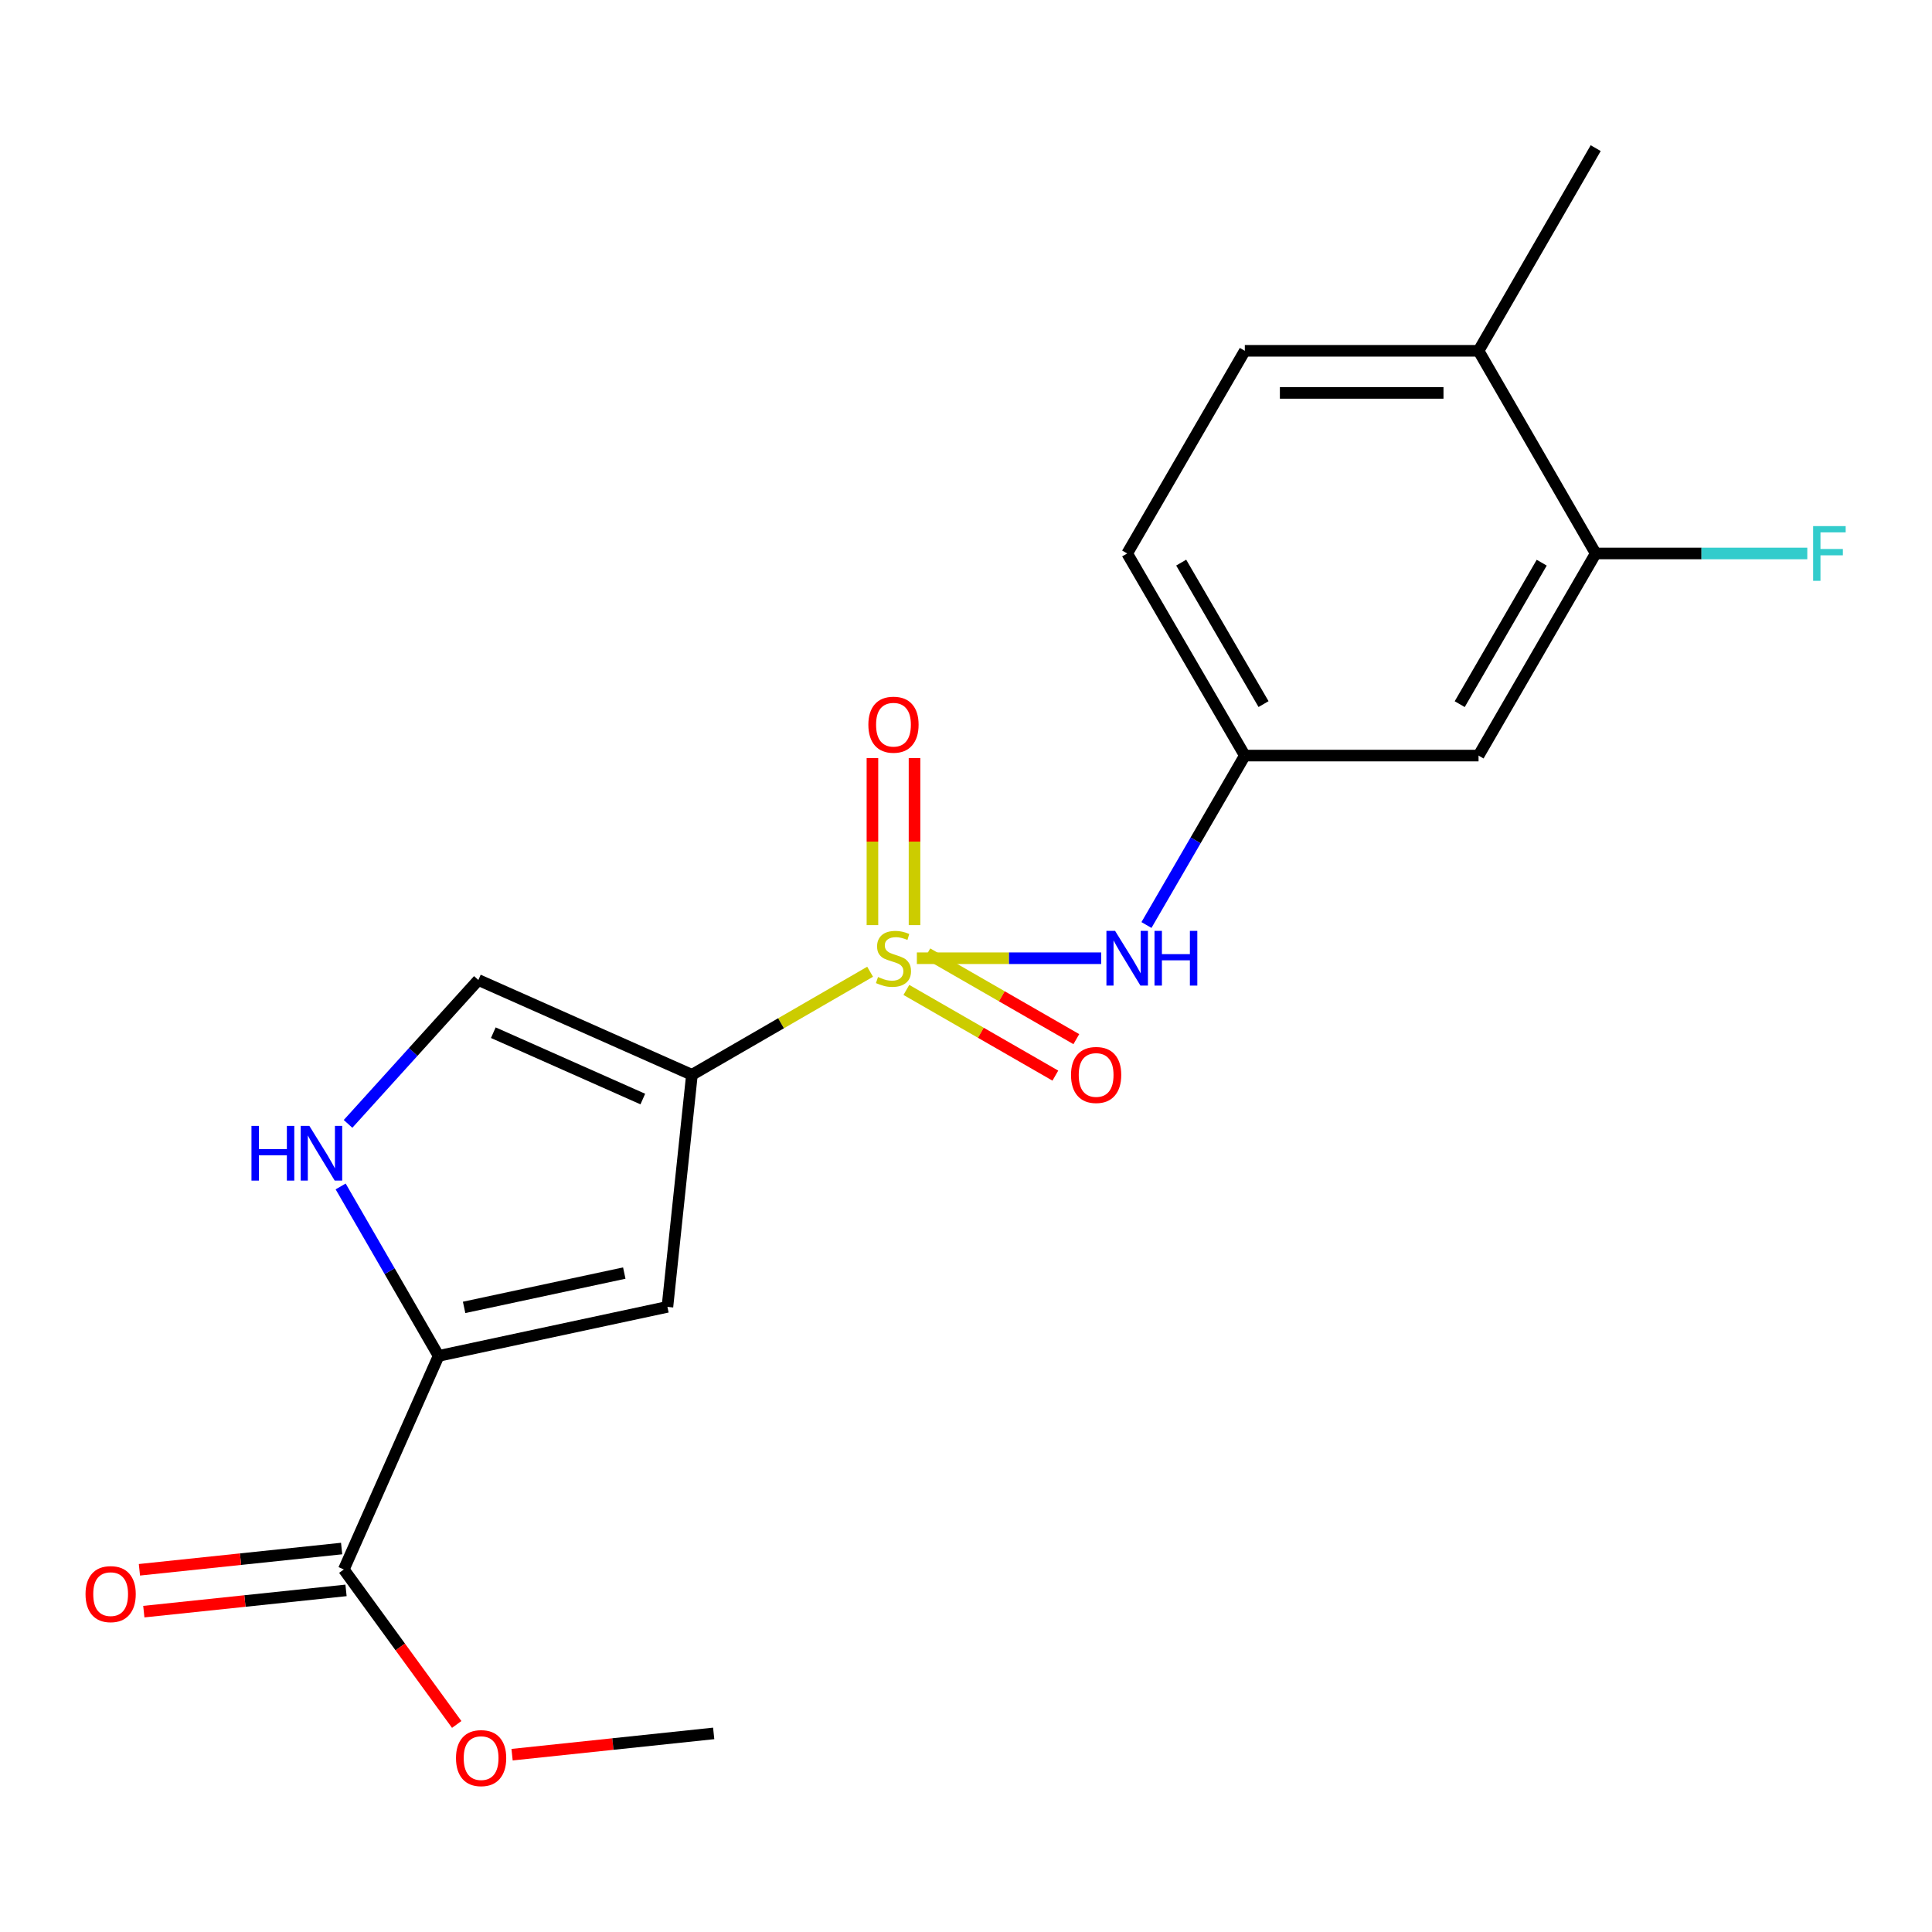 <?xml version='1.0' encoding='iso-8859-1'?>
<svg version='1.1' baseProfile='full'
              xmlns='http://www.w3.org/2000/svg'
                      xmlns:rdkit='http://www.rdkit.org/xml'
                      xmlns:xlink='http://www.w3.org/1999/xlink'
                  xml:space='preserve'
width='1000px' height='1000px' viewBox='0 0 1000 1000'>
<!-- END OF HEADER -->
<rect style='opacity:1.0;fill:#FFFFFF;stroke:none' width='1000' height='1000' x='0' y='0'> </rect>
<path class='bond-0' d='M 450.369,502.974 L 404.253,529.645' style='fill:none;fill-rule:evenodd;stroke:#CCCC00;stroke-width:6px;stroke-linecap:butt;stroke-linejoin:miter;stroke-opacity:1' />
<path class='bond-0' d='M 404.253,529.645 L 358.138,556.317' style='fill:none;fill-rule:evenodd;stroke:#000000;stroke-width:6px;stroke-linecap:butt;stroke-linejoin:miter;stroke-opacity:1' />
<path class='bond-5' d='M 474.566,495.98 L 522.265,495.98' style='fill:none;fill-rule:evenodd;stroke:#CCCC00;stroke-width:6px;stroke-linecap:butt;stroke-linejoin:miter;stroke-opacity:1' />
<path class='bond-5' d='M 522.265,495.98 L 569.963,495.98' style='fill:none;fill-rule:evenodd;stroke:#0000FF;stroke-width:6px;stroke-linecap:butt;stroke-linejoin:miter;stroke-opacity:1' />
<path class='bond-7' d='M 473.353,478.836 L 473.353,435.605' style='fill:none;fill-rule:evenodd;stroke:#CCCC00;stroke-width:6px;stroke-linecap:butt;stroke-linejoin:miter;stroke-opacity:1' />
<path class='bond-7' d='M 473.353,435.605 L 473.353,392.373' style='fill:none;fill-rule:evenodd;stroke:#FF0000;stroke-width:6px;stroke-linecap:butt;stroke-linejoin:miter;stroke-opacity:1' />
<path class='bond-7' d='M 451.571,478.836 L 451.571,435.605' style='fill:none;fill-rule:evenodd;stroke:#CCCC00;stroke-width:6px;stroke-linecap:butt;stroke-linejoin:miter;stroke-opacity:1' />
<path class='bond-7' d='M 451.571,435.605 L 451.571,392.373' style='fill:none;fill-rule:evenodd;stroke:#FF0000;stroke-width:6px;stroke-linecap:butt;stroke-linejoin:miter;stroke-opacity:1' />
<path class='bond-8' d='M 469.137,512.384 L 507.692,534.562' style='fill:none;fill-rule:evenodd;stroke:#CCCC00;stroke-width:6px;stroke-linecap:butt;stroke-linejoin:miter;stroke-opacity:1' />
<path class='bond-8' d='M 507.692,534.562 L 546.248,556.74' style='fill:none;fill-rule:evenodd;stroke:#FF0000;stroke-width:6px;stroke-linecap:butt;stroke-linejoin:miter;stroke-opacity:1' />
<path class='bond-8' d='M 479.997,493.503 L 518.553,515.681' style='fill:none;fill-rule:evenodd;stroke:#CCCC00;stroke-width:6px;stroke-linecap:butt;stroke-linejoin:miter;stroke-opacity:1' />
<path class='bond-8' d='M 518.553,515.681 L 557.109,537.859' style='fill:none;fill-rule:evenodd;stroke:#FF0000;stroke-width:6px;stroke-linecap:butt;stroke-linejoin:miter;stroke-opacity:1' />
<path class='bond-1' d='M 358.138,556.317 L 345.456,676.432' style='fill:none;fill-rule:evenodd;stroke:#000000;stroke-width:6px;stroke-linecap:butt;stroke-linejoin:miter;stroke-opacity:1' />
<path class='bond-4' d='M 358.138,556.317 L 247.594,507.247' style='fill:none;fill-rule:evenodd;stroke:#000000;stroke-width:6px;stroke-linecap:butt;stroke-linejoin:miter;stroke-opacity:1' />
<path class='bond-4' d='M 332.719,568.865 L 255.338,534.516' style='fill:none;fill-rule:evenodd;stroke:#000000;stroke-width:6px;stroke-linecap:butt;stroke-linejoin:miter;stroke-opacity:1' />
<path class='bond-2' d='M 345.456,676.432 L 227.022,701.809' style='fill:none;fill-rule:evenodd;stroke:#000000;stroke-width:6px;stroke-linecap:butt;stroke-linejoin:miter;stroke-opacity:1' />
<path class='bond-2' d='M 323.127,658.94 L 240.224,676.704' style='fill:none;fill-rule:evenodd;stroke:#000000;stroke-width:6px;stroke-linecap:butt;stroke-linejoin:miter;stroke-opacity:1' />
<path class='bond-6' d='M 227.022,701.809 L 177.964,812.352' style='fill:none;fill-rule:evenodd;stroke:#000000;stroke-width:6px;stroke-linecap:butt;stroke-linejoin:miter;stroke-opacity:1' />
<path class='bond-20' d='M 227.022,701.809 L 201.671,657.957' style='fill:none;fill-rule:evenodd;stroke:#000000;stroke-width:6px;stroke-linecap:butt;stroke-linejoin:miter;stroke-opacity:1' />
<path class='bond-20' d='M 201.671,657.957 L 176.32,614.105' style='fill:none;fill-rule:evenodd;stroke:#0000FF;stroke-width:6px;stroke-linecap:butt;stroke-linejoin:miter;stroke-opacity:1' />
<path class='bond-3' d='M 180.148,581.718 L 213.871,544.482' style='fill:none;fill-rule:evenodd;stroke:#0000FF;stroke-width:6px;stroke-linecap:butt;stroke-linejoin:miter;stroke-opacity:1' />
<path class='bond-3' d='M 213.871,544.482 L 247.594,507.247' style='fill:none;fill-rule:evenodd;stroke:#000000;stroke-width:6px;stroke-linecap:butt;stroke-linejoin:miter;stroke-opacity:1' />
<path class='bond-11' d='M 593.405,478.788 L 618.861,434.938' style='fill:none;fill-rule:evenodd;stroke:#0000FF;stroke-width:6px;stroke-linecap:butt;stroke-linejoin:miter;stroke-opacity:1' />
<path class='bond-11' d='M 618.861,434.938 L 644.318,391.088' style='fill:none;fill-rule:evenodd;stroke:#000000;stroke-width:6px;stroke-linecap:butt;stroke-linejoin:miter;stroke-opacity:1' />
<path class='bond-13' d='M 176.826,801.521 L 124.495,807.02' style='fill:none;fill-rule:evenodd;stroke:#000000;stroke-width:6px;stroke-linecap:butt;stroke-linejoin:miter;stroke-opacity:1' />
<path class='bond-13' d='M 124.495,807.02 L 72.163,812.518' style='fill:none;fill-rule:evenodd;stroke:#FF0000;stroke-width:6px;stroke-linecap:butt;stroke-linejoin:miter;stroke-opacity:1' />
<path class='bond-13' d='M 179.102,823.184 L 126.771,828.682' style='fill:none;fill-rule:evenodd;stroke:#000000;stroke-width:6px;stroke-linecap:butt;stroke-linejoin:miter;stroke-opacity:1' />
<path class='bond-13' d='M 126.771,828.682 L 74.439,834.181' style='fill:none;fill-rule:evenodd;stroke:#FF0000;stroke-width:6px;stroke-linecap:butt;stroke-linejoin:miter;stroke-opacity:1' />
<path class='bond-17' d='M 177.964,812.352 L 207.179,852.463' style='fill:none;fill-rule:evenodd;stroke:#000000;stroke-width:6px;stroke-linecap:butt;stroke-linejoin:miter;stroke-opacity:1' />
<path class='bond-17' d='M 207.179,852.463 L 236.394,892.574' style='fill:none;fill-rule:evenodd;stroke:#FF0000;stroke-width:6px;stroke-linecap:butt;stroke-linejoin:miter;stroke-opacity:1' />
<path class='bond-9' d='M 825.931,286.473 L 765.293,391.088' style='fill:none;fill-rule:evenodd;stroke:#000000;stroke-width:6px;stroke-linecap:butt;stroke-linejoin:miter;stroke-opacity:1' />
<path class='bond-9' d='M 797.991,291.242 L 755.543,364.472' style='fill:none;fill-rule:evenodd;stroke:#000000;stroke-width:6px;stroke-linecap:butt;stroke-linejoin:miter;stroke-opacity:1' />
<path class='bond-15' d='M 825.931,286.473 L 880.691,286.473' style='fill:none;fill-rule:evenodd;stroke:#000000;stroke-width:6px;stroke-linecap:butt;stroke-linejoin:miter;stroke-opacity:1' />
<path class='bond-15' d='M 880.691,286.473 L 935.45,286.473' style='fill:none;fill-rule:evenodd;stroke:#33CCCC;stroke-width:6px;stroke-linecap:butt;stroke-linejoin:miter;stroke-opacity:1' />
<path class='bond-21' d='M 825.931,286.473 L 765.293,181.581' style='fill:none;fill-rule:evenodd;stroke:#000000;stroke-width:6px;stroke-linecap:butt;stroke-linejoin:miter;stroke-opacity:1' />
<path class='bond-10' d='M 765.293,391.088 L 644.318,391.088' style='fill:none;fill-rule:evenodd;stroke:#000000;stroke-width:6px;stroke-linecap:butt;stroke-linejoin:miter;stroke-opacity:1' />
<path class='bond-16' d='M 644.318,391.088 L 583.425,286.473' style='fill:none;fill-rule:evenodd;stroke:#000000;stroke-width:6px;stroke-linecap:butt;stroke-linejoin:miter;stroke-opacity:1' />
<path class='bond-16' d='M 654.009,364.438 L 611.384,291.208' style='fill:none;fill-rule:evenodd;stroke:#000000;stroke-width:6px;stroke-linecap:butt;stroke-linejoin:miter;stroke-opacity:1' />
<path class='bond-12' d='M 765.293,181.581 L 644.318,181.581' style='fill:none;fill-rule:evenodd;stroke:#000000;stroke-width:6px;stroke-linecap:butt;stroke-linejoin:miter;stroke-opacity:1' />
<path class='bond-12' d='M 747.146,203.363 L 662.464,203.363' style='fill:none;fill-rule:evenodd;stroke:#000000;stroke-width:6px;stroke-linecap:butt;stroke-linejoin:miter;stroke-opacity:1' />
<path class='bond-18' d='M 765.293,181.581 L 825.931,76.676' style='fill:none;fill-rule:evenodd;stroke:#000000;stroke-width:6px;stroke-linecap:butt;stroke-linejoin:miter;stroke-opacity:1' />
<path class='bond-14' d='M 644.318,181.581 L 583.425,286.473' style='fill:none;fill-rule:evenodd;stroke:#000000;stroke-width:6px;stroke-linecap:butt;stroke-linejoin:miter;stroke-opacity:1' />
<path class='bond-19' d='M 265.048,908.22 L 317.226,902.713' style='fill:none;fill-rule:evenodd;stroke:#FF0000;stroke-width:6px;stroke-linecap:butt;stroke-linejoin:miter;stroke-opacity:1' />
<path class='bond-19' d='M 317.226,902.713 L 369.404,897.206' style='fill:none;fill-rule:evenodd;stroke:#000000;stroke-width:6px;stroke-linecap:butt;stroke-linejoin:miter;stroke-opacity:1' />
<path  class='atom-0' d='M 454.462 505.7
Q 454.782 505.82, 456.102 506.38
Q 457.422 506.94, 458.862 507.3
Q 460.342 507.62, 461.782 507.62
Q 464.462 507.62, 466.022 506.34
Q 467.582 505.02, 467.582 502.74
Q 467.582 501.18, 466.782 500.22
Q 466.022 499.26, 464.822 498.74
Q 463.622 498.22, 461.622 497.62
Q 459.102 496.86, 457.582 496.14
Q 456.102 495.42, 455.022 493.9
Q 453.982 492.38, 453.982 489.82
Q 453.982 486.26, 456.382 484.06
Q 458.822 481.86, 463.622 481.86
Q 466.902 481.86, 470.622 483.42
L 469.702 486.5
Q 466.302 485.1, 463.742 485.1
Q 460.982 485.1, 459.462 486.26
Q 457.942 487.38, 457.982 489.34
Q 457.982 490.86, 458.742 491.78
Q 459.542 492.7, 460.662 493.22
Q 461.822 493.74, 463.742 494.34
Q 466.302 495.14, 467.822 495.94
Q 469.342 496.74, 470.422 498.38
Q 471.542 499.98, 471.542 502.74
Q 471.542 506.66, 468.902 508.78
Q 466.302 510.86, 461.942 510.86
Q 459.422 510.86, 457.502 510.3
Q 455.622 509.78, 453.382 508.86
L 454.462 505.7
' fill='#CCCC00'/>
<path  class='atom-4' d='M 130.163 582.756
L 134.003 582.756
L 134.003 594.796
L 148.483 594.796
L 148.483 582.756
L 152.323 582.756
L 152.323 611.076
L 148.483 611.076
L 148.483 597.996
L 134.003 597.996
L 134.003 611.076
L 130.163 611.076
L 130.163 582.756
' fill='#0000FF'/>
<path  class='atom-4' d='M 160.123 582.756
L 169.403 597.756
Q 170.323 599.236, 171.803 601.916
Q 173.283 604.596, 173.363 604.756
L 173.363 582.756
L 177.123 582.756
L 177.123 611.076
L 173.243 611.076
L 163.283 594.676
Q 162.123 592.756, 160.883 590.556
Q 159.683 588.356, 159.323 587.676
L 159.323 611.076
L 155.643 611.076
L 155.643 582.756
L 160.123 582.756
' fill='#0000FF'/>
<path  class='atom-6' d='M 577.165 481.82
L 586.445 496.82
Q 587.365 498.3, 588.845 500.98
Q 590.325 503.66, 590.405 503.82
L 590.405 481.82
L 594.165 481.82
L 594.165 510.14
L 590.285 510.14
L 580.325 493.74
Q 579.165 491.82, 577.925 489.62
Q 576.725 487.42, 576.365 486.74
L 576.365 510.14
L 572.685 510.14
L 572.685 481.82
L 577.165 481.82
' fill='#0000FF'/>
<path  class='atom-6' d='M 597.565 481.82
L 601.405 481.82
L 601.405 493.86
L 615.885 493.86
L 615.885 481.82
L 619.725 481.82
L 619.725 510.14
L 615.885 510.14
L 615.885 497.06
L 601.405 497.06
L 601.405 510.14
L 597.565 510.14
L 597.565 481.82
' fill='#0000FF'/>
<path  class='atom-8' d='M 449.462 375.097
Q 449.462 368.297, 452.822 364.497
Q 456.182 360.697, 462.462 360.697
Q 468.742 360.697, 472.102 364.497
Q 475.462 368.297, 475.462 375.097
Q 475.462 381.977, 472.062 385.897
Q 468.662 389.777, 462.462 389.777
Q 456.222 389.777, 452.822 385.897
Q 449.462 382.017, 449.462 375.097
M 462.462 386.577
Q 466.782 386.577, 469.102 383.697
Q 471.462 380.777, 471.462 375.097
Q 471.462 369.537, 469.102 366.737
Q 466.782 363.897, 462.462 363.897
Q 458.142 363.897, 455.782 366.697
Q 453.462 369.497, 453.462 375.097
Q 453.462 380.817, 455.782 383.697
Q 458.142 386.577, 462.462 386.577
' fill='#FF0000'/>
<path  class='atom-9' d='M 554.354 556.397
Q 554.354 549.597, 557.714 545.797
Q 561.074 541.997, 567.354 541.997
Q 573.634 541.997, 576.994 545.797
Q 580.354 549.597, 580.354 556.397
Q 580.354 563.277, 576.954 567.197
Q 573.554 571.077, 567.354 571.077
Q 561.114 571.077, 557.714 567.197
Q 554.354 563.317, 554.354 556.397
M 567.354 567.877
Q 571.674 567.877, 573.994 564.997
Q 576.354 562.077, 576.354 556.397
Q 576.354 550.837, 573.994 548.037
Q 571.674 545.197, 567.354 545.197
Q 563.034 545.197, 560.674 547.997
Q 558.354 550.797, 558.354 556.397
Q 558.354 562.117, 560.674 564.997
Q 563.034 567.877, 567.354 567.877
' fill='#FF0000'/>
<path  class='atom-14' d='M 44.267 825.114
Q 44.267 818.314, 47.627 814.514
Q 50.987 810.714, 57.267 810.714
Q 63.547 810.714, 66.907 814.514
Q 70.267 818.314, 70.267 825.114
Q 70.267 831.994, 66.867 835.914
Q 63.467 839.794, 57.267 839.794
Q 51.027 839.794, 47.627 835.914
Q 44.267 832.034, 44.267 825.114
M 57.267 836.594
Q 61.587 836.594, 63.907 833.714
Q 66.267 830.794, 66.267 825.114
Q 66.267 819.554, 63.907 816.754
Q 61.587 813.914, 57.267 813.914
Q 52.947 813.914, 50.587 816.714
Q 48.267 819.514, 48.267 825.114
Q 48.267 830.834, 50.587 833.714
Q 52.947 836.594, 57.267 836.594
' fill='#FF0000'/>
<path  class='atom-16' d='M 938.474 272.313
L 955.314 272.313
L 955.314 275.553
L 942.274 275.553
L 942.274 284.153
L 953.874 284.153
L 953.874 287.433
L 942.274 287.433
L 942.274 300.633
L 938.474 300.633
L 938.474 272.313
' fill='#33CCCC'/>
<path  class='atom-18' d='M 236.022 909.992
Q 236.022 903.192, 239.382 899.392
Q 242.742 895.592, 249.022 895.592
Q 255.302 895.592, 258.662 899.392
Q 262.022 903.192, 262.022 909.992
Q 262.022 916.872, 258.622 920.792
Q 255.222 924.672, 249.022 924.672
Q 242.782 924.672, 239.382 920.792
Q 236.022 916.912, 236.022 909.992
M 249.022 921.472
Q 253.342 921.472, 255.662 918.592
Q 258.022 915.672, 258.022 909.992
Q 258.022 904.432, 255.662 901.632
Q 253.342 898.792, 249.022 898.792
Q 244.702 898.792, 242.342 901.592
Q 240.022 904.392, 240.022 909.992
Q 240.022 915.712, 242.342 918.592
Q 244.702 921.472, 249.022 921.472
' fill='#FF0000'/>
</svg>
